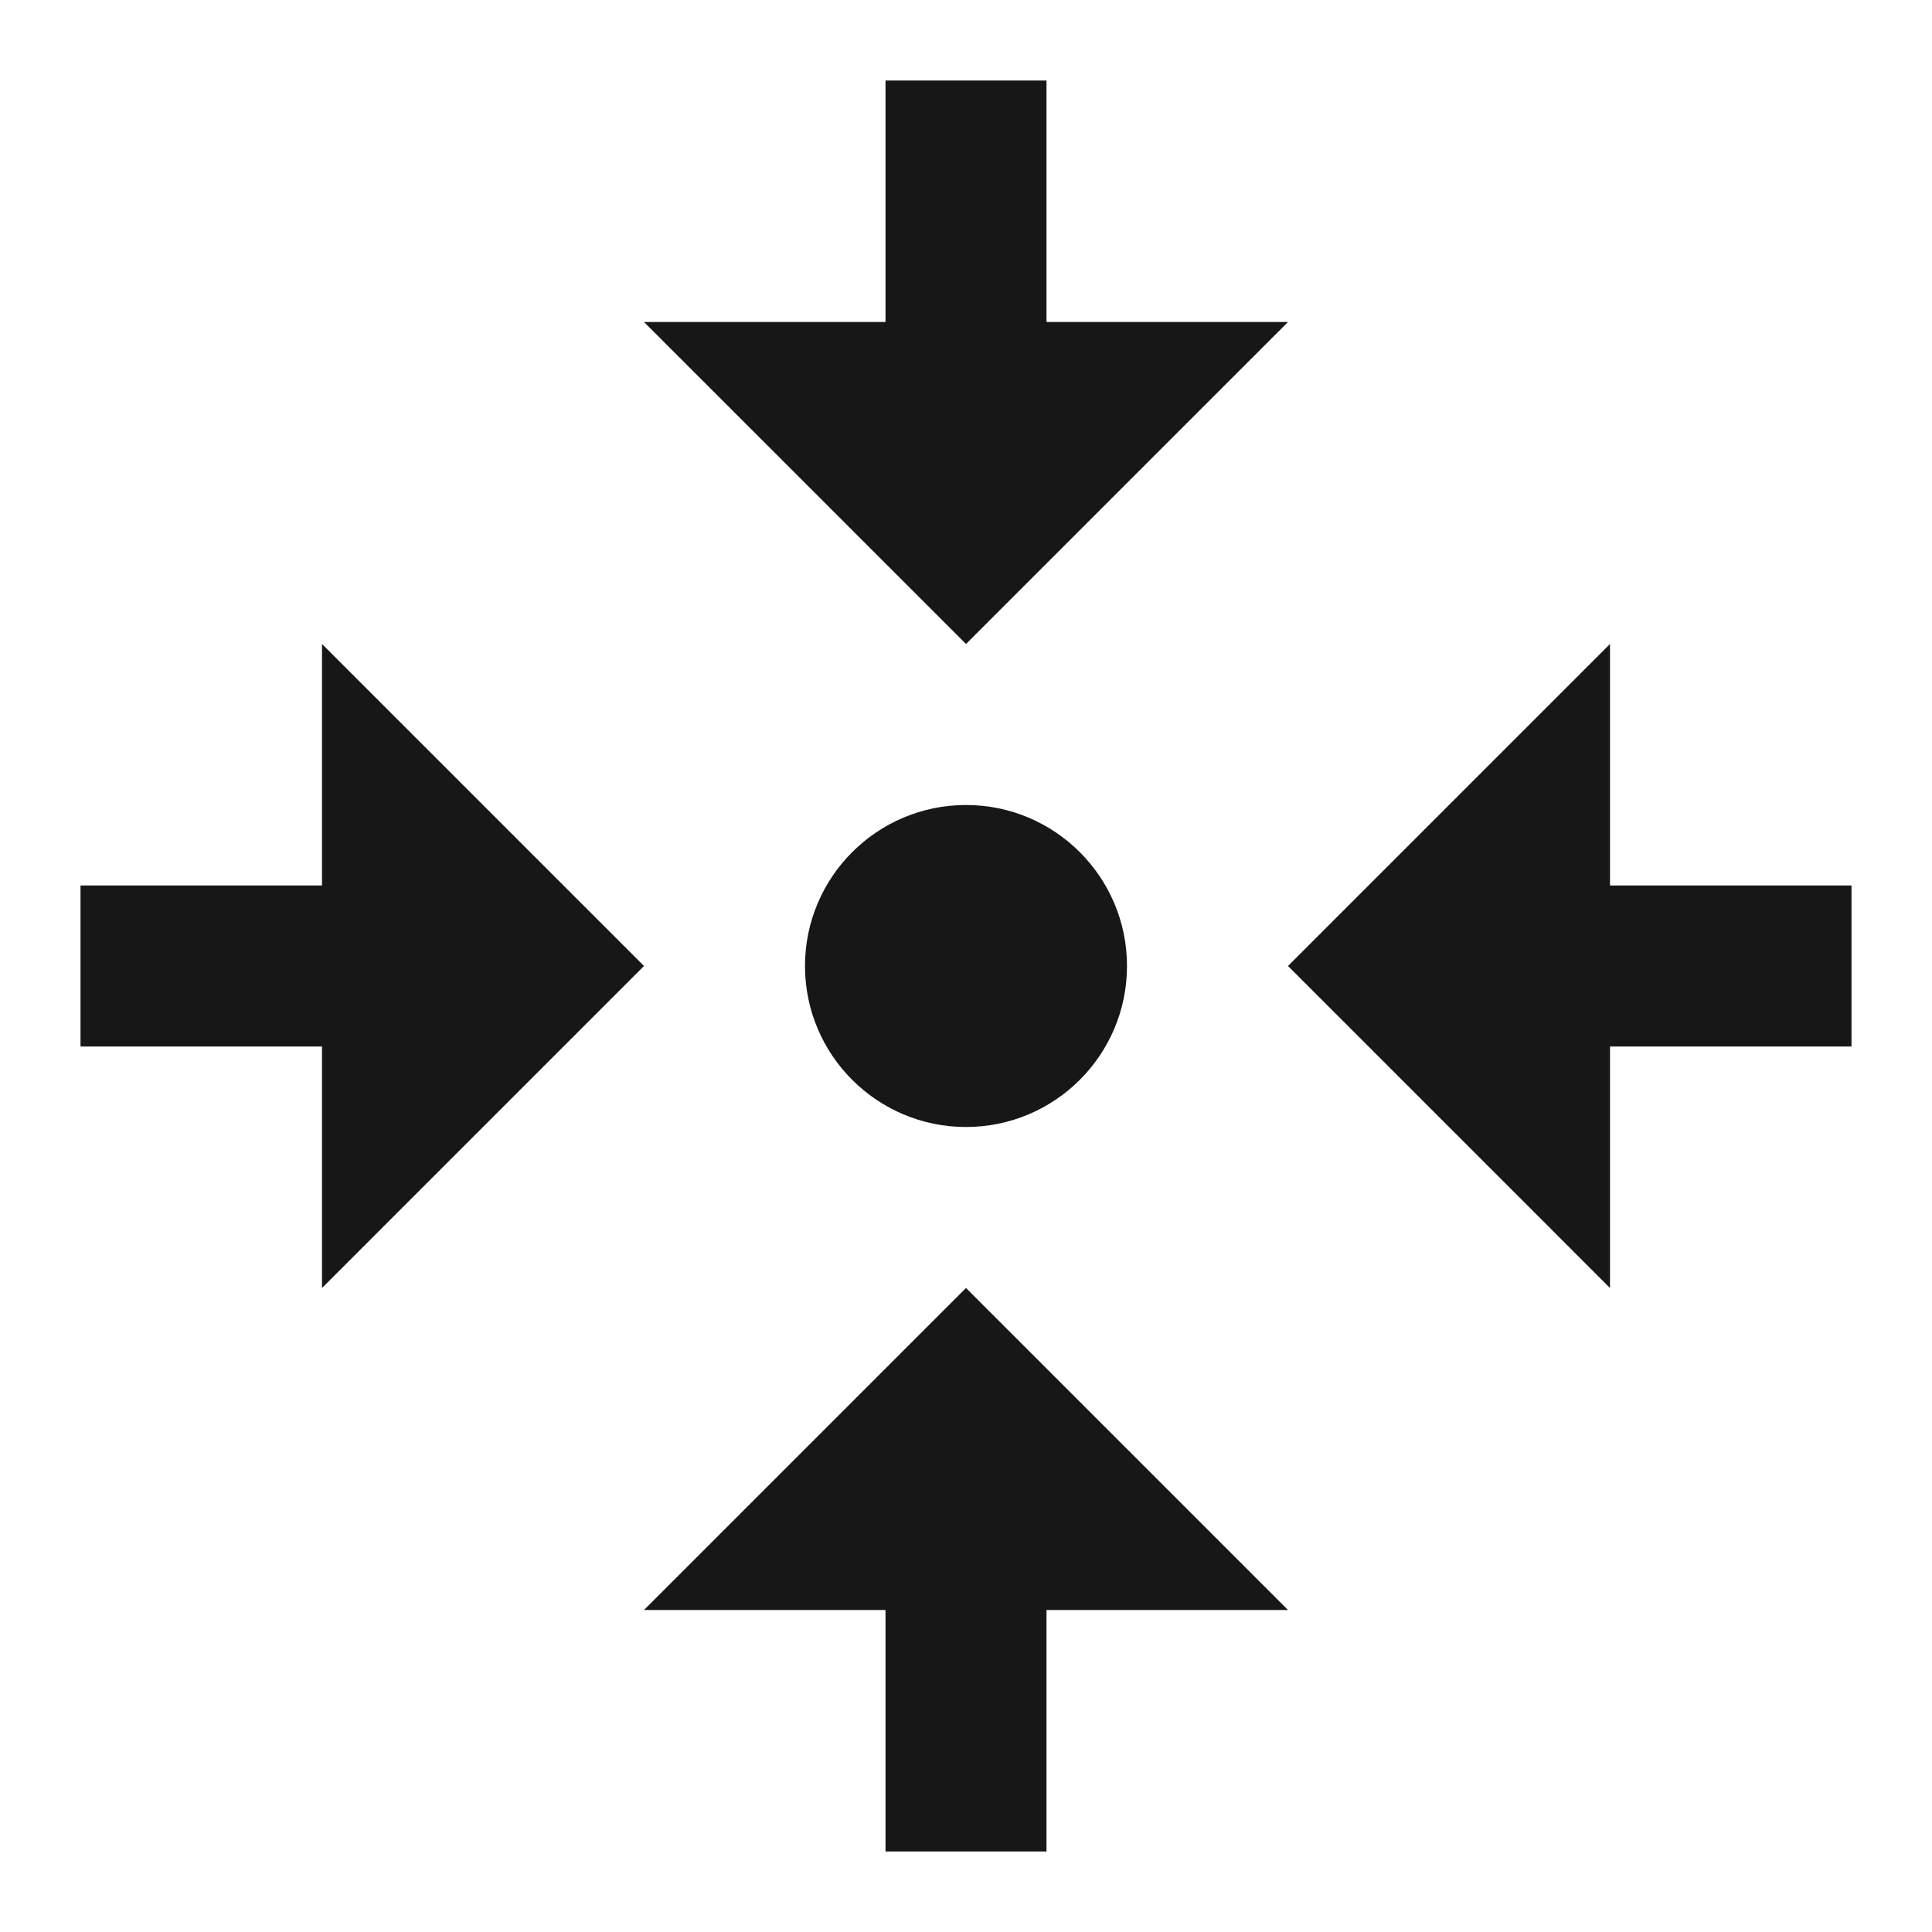 <?xml version="1.0" encoding="UTF-8"?>
<svg xmlns="http://www.w3.org/2000/svg" xmlns:xlink="http://www.w3.org/1999/xlink" width="18pt" height="18pt" viewBox="0 0 18 18" version="1.1">
<g id="surface1293">
<path style=" stroke:none;fill-rule:nonzero;fill:rgb(9.02%,9.02%,9.412%);fill-opacity:1;" d="M 8.25 0.75 L 8.25 3 L 6 3 L 9 6 L 12 3 L 9.75 3 L 9.75 0.75 Z M 3 6 L 3 8.25 L 0.75 8.25 L 0.75 9.75 L 3 9.75 L 3 12 L 6 9 Z M 15 6 L 12 9 L 15 12 L 15 9.75 L 17.25 9.75 L 17.25 8.25 L 15 8.25 Z M 9 7.5 C 8.172 7.5 7.5 8.172 7.5 9 C 7.5 9.828 8.172 10.5 9 10.5 C 9.828 10.5 10.5 9.828 10.5 9 C 10.5 8.172 9.828 7.5 9 7.5 Z M 9 12 L 6 15 L 8.25 15 L 8.25 17.25 L 9.75 17.25 L 9.75 15 L 12 15 Z M 9 12 "/>
</g>
</svg>
